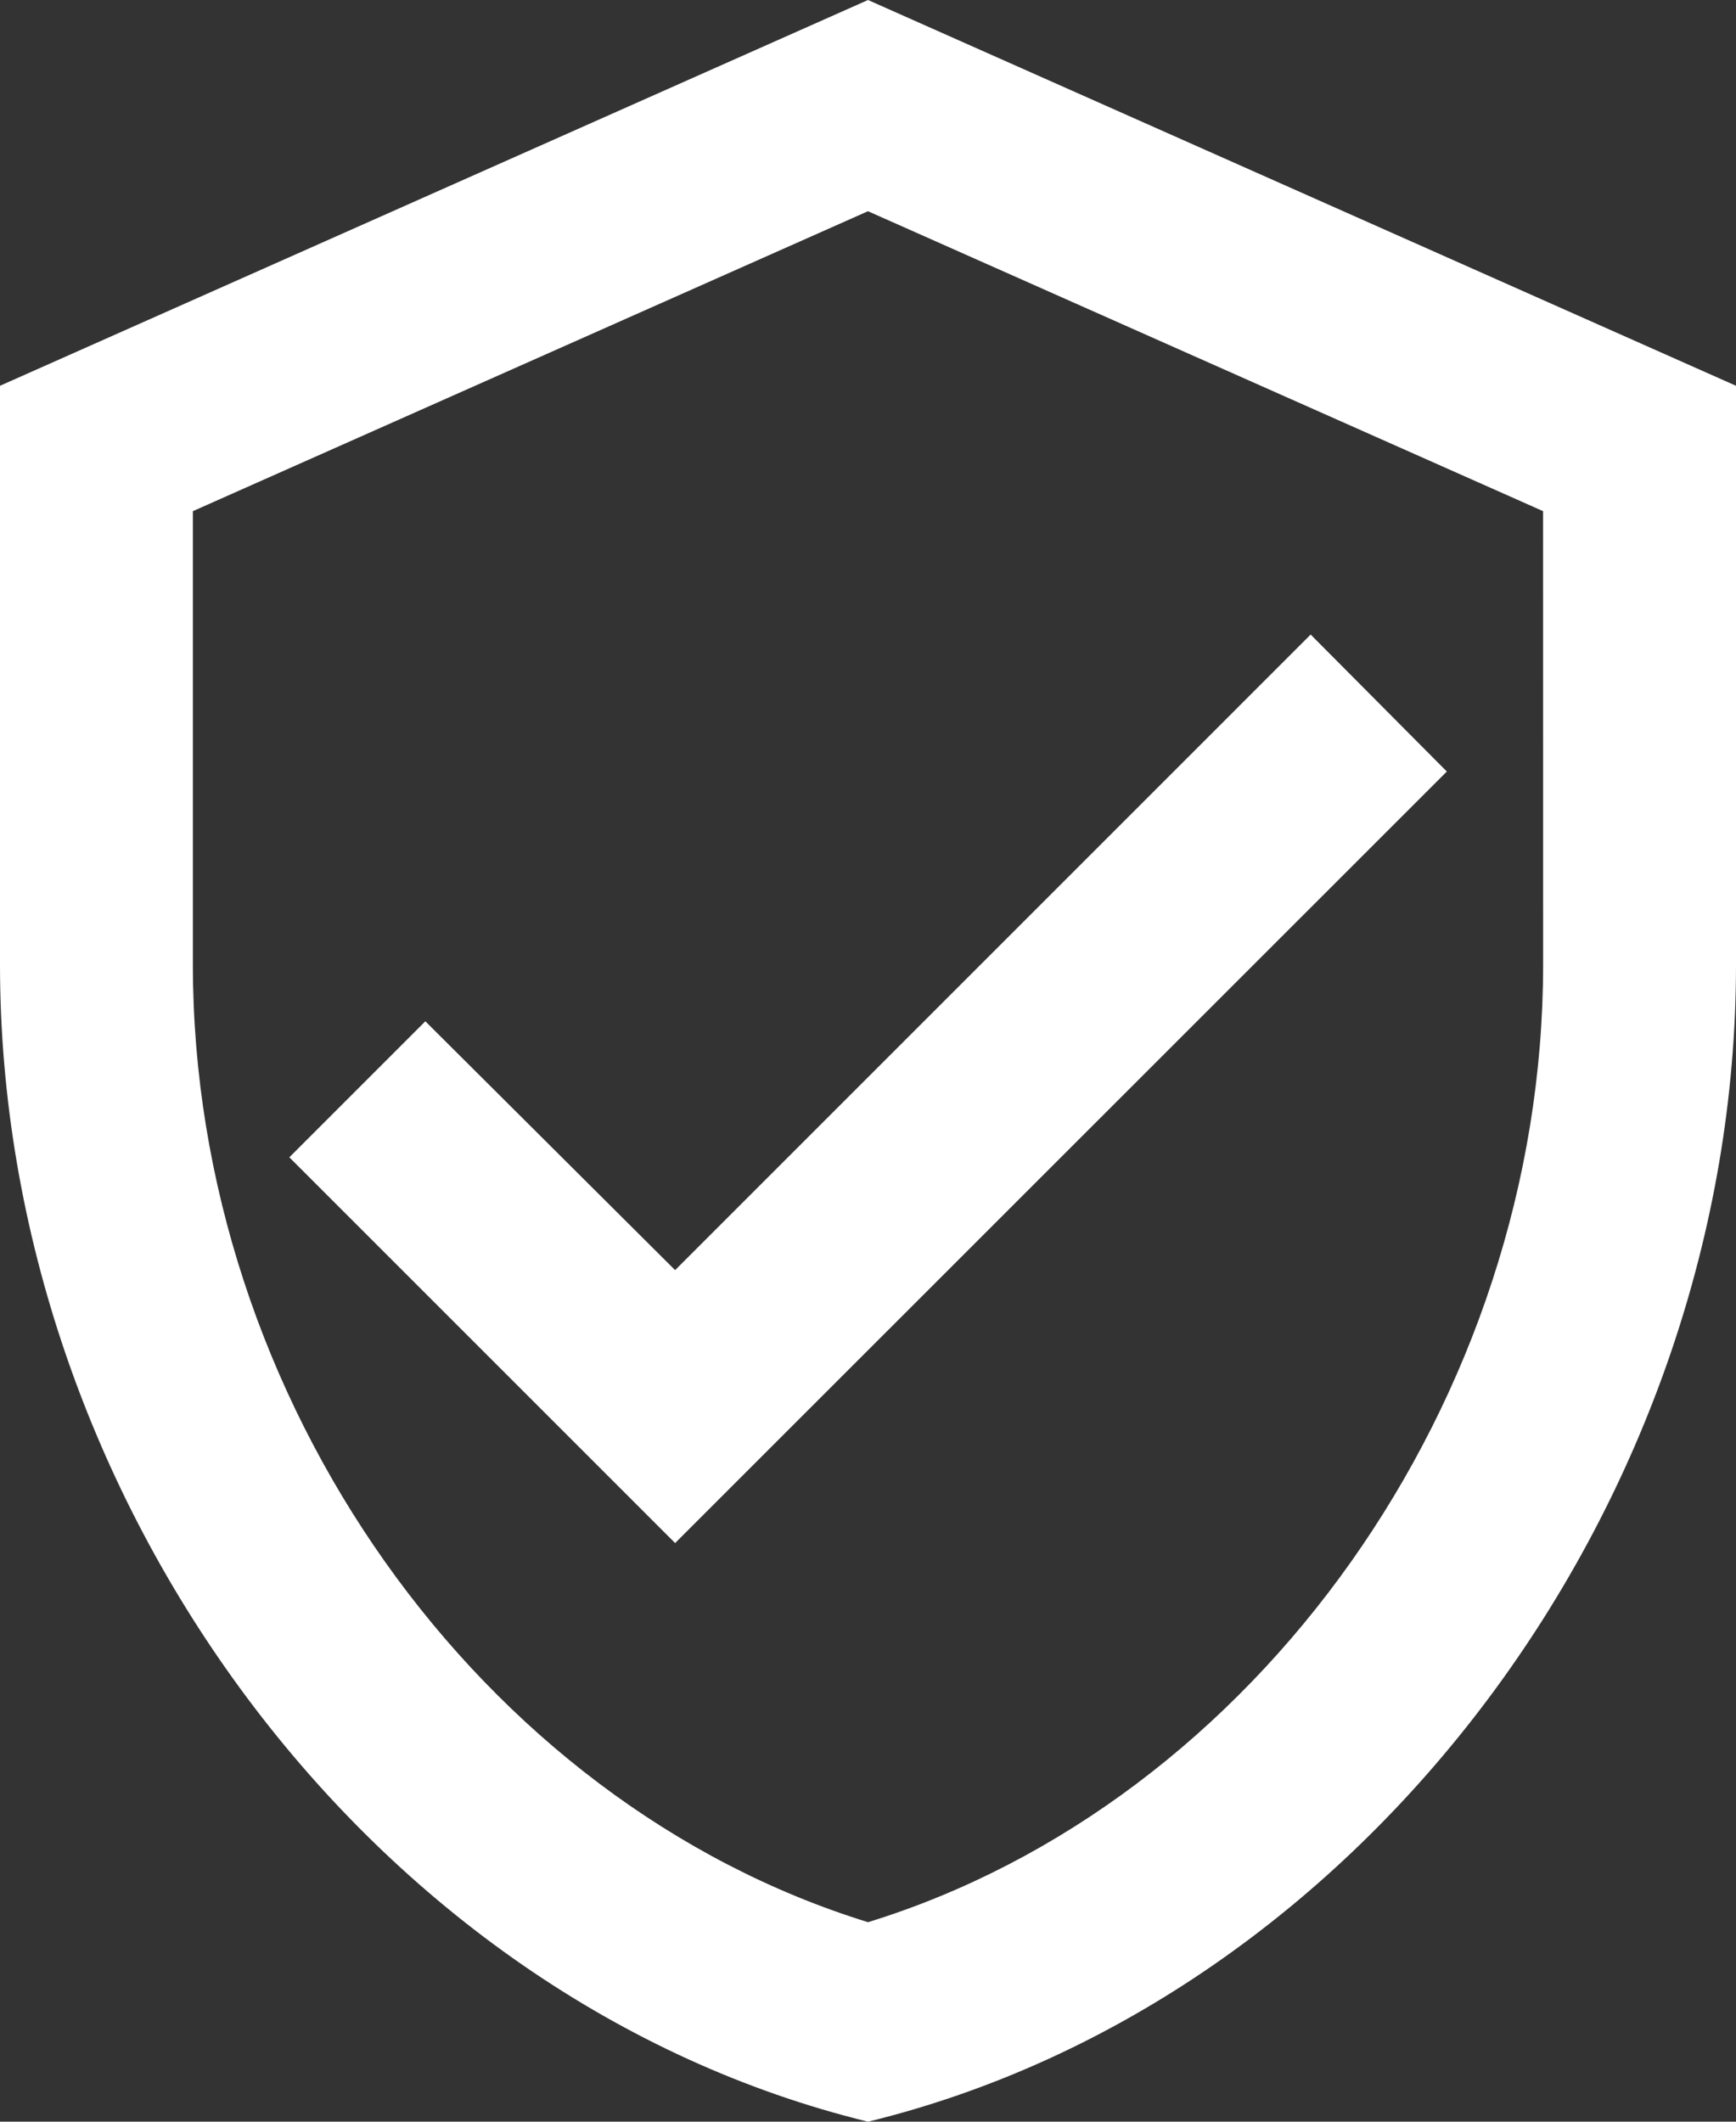 <svg xmlns="http://www.w3.org/2000/svg" width="41.035" height="50.154" viewBox="0 0 41.035 50.154"><rect x="0" y="0" width="41.035" height="50.154" fill="#333333" stroke="none"/><path id="Caminho_58" data-name="Caminho 58" d="M23.518,1,3,10.119V23.8C3,36.45,11.754,48.281,23.518,51.154,35.281,48.281,44.035,36.45,44.035,23.8V10.119ZM39.476,23.8c0,10.3-6.794,19.811-15.958,22.638C14.353,43.608,7.559,34.1,7.559,23.8V13.083l15.958-7.09,15.958,7.09ZM13.054,25.142,9.839,28.357l9.119,9.119L37.2,19.238,33.981,16,18.958,31.024Z" transform="translate(-3 -1)" fill="#fff"></path></svg>